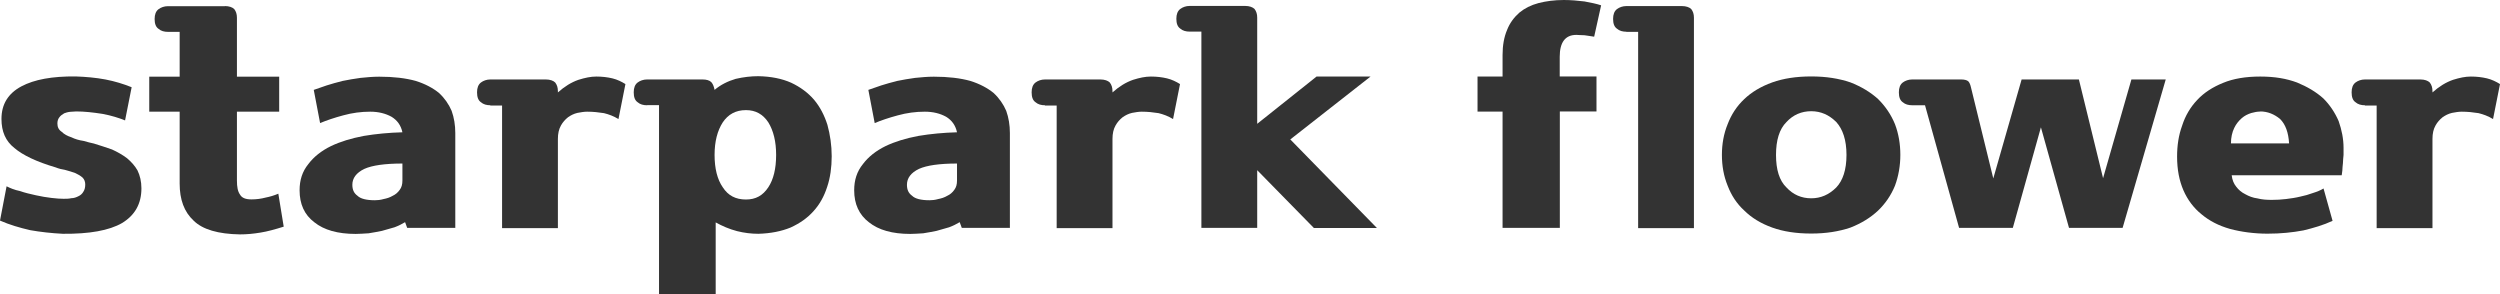 <svg width="153" height="18" viewBox="0 0 153 18" fill="none" xmlns="http://www.w3.org/2000/svg">
<path d="M0.404 11.402C0.628 11.513 0.882 11.624 1.218 11.691C1.532 11.802 1.861 11.876 2.197 11.951C2.534 12.025 2.84 12.077 3.154 12.114C3.453 12.151 3.707 12.166 3.894 12.166C4.044 12.166 4.208 12.166 4.372 12.129C4.522 12.129 4.671 12.077 4.813 12.002C4.926 11.951 5.038 11.854 5.105 11.728C5.18 11.617 5.217 11.469 5.217 11.291C5.217 11.128 5.165 10.979 5.053 10.868C4.926 10.757 4.776 10.668 4.612 10.594C4.425 10.52 4.223 10.468 4.021 10.409C3.797 10.371 3.595 10.32 3.408 10.245C2.227 9.897 1.398 9.497 0.882 9.059C0.344 8.637 0.09 8.051 0.09 7.28C0.09 6.383 0.493 5.723 1.308 5.286C2.1 4.863 3.207 4.663 4.627 4.678C5.254 4.7 5.86 4.752 6.45 4.863C7.026 4.974 7.557 5.138 8.057 5.338L7.654 7.369C7.287 7.221 6.824 7.072 6.271 6.969C5.695 6.88 5.165 6.82 4.664 6.82C4.552 6.82 4.425 6.843 4.298 6.843C4.148 6.857 4.036 6.895 3.932 6.932C3.804 7.006 3.707 7.08 3.64 7.169C3.55 7.28 3.513 7.406 3.513 7.554C3.513 7.777 3.588 7.94 3.775 8.066C3.924 8.214 4.126 8.325 4.365 8.4C4.589 8.511 4.843 8.585 5.105 8.622C5.367 8.696 5.568 8.748 5.748 8.785C6.114 8.896 6.488 9.022 6.854 9.148C7.183 9.297 7.497 9.474 7.773 9.682C8.035 9.904 8.252 10.142 8.416 10.431C8.566 10.742 8.655 11.105 8.655 11.528C8.655 12.477 8.252 13.174 7.474 13.648C6.682 14.108 5.464 14.323 3.842 14.308C3.139 14.271 2.474 14.197 1.846 14.086C1.203 13.937 0.59 13.759 0 13.5L0.404 11.395V11.402Z" fill="#333333"/>
<path d="M13.76 0.371C14.022 0.371 14.224 0.445 14.336 0.556C14.448 0.704 14.5 0.867 14.5 1.09V4.693H17.086V6.835H14.5V11.046C14.5 11.447 14.553 11.721 14.687 11.906C14.799 12.106 15.016 12.203 15.39 12.203C15.681 12.203 15.98 12.166 16.257 12.091C16.518 12.04 16.773 11.965 17.034 11.854L17.363 13.871C16.847 14.034 16.369 14.167 15.943 14.234C15.502 14.308 15.091 14.345 14.687 14.345C13.357 14.323 12.4 14.049 11.847 13.5C11.271 12.966 10.995 12.217 10.995 11.232V6.835H9.134V4.693H10.995V1.95H10.277C10.053 1.95 9.851 1.898 9.702 1.764C9.537 1.653 9.463 1.453 9.463 1.164C9.463 0.89 9.537 0.689 9.702 0.563C9.851 0.452 10.053 0.378 10.277 0.378H13.768L13.76 0.371Z" fill="#333333"/>
<path d="M27.857 13.945H24.919L24.792 13.596C24.606 13.708 24.389 13.819 24.15 13.908L23.372 14.13C23.096 14.182 22.819 14.241 22.558 14.278C22.266 14.293 22.005 14.316 21.765 14.316C20.674 14.316 19.829 14.078 19.239 13.604C18.626 13.144 18.335 12.484 18.335 11.647C18.335 11.024 18.499 10.498 18.873 10.038C19.202 9.6 19.665 9.23 20.256 8.941C20.831 8.666 21.489 8.466 22.266 8.318C23.021 8.192 23.813 8.118 24.628 8.096C24.538 7.673 24.314 7.362 23.963 7.147C23.596 6.946 23.171 6.835 22.655 6.835C22.102 6.835 21.549 6.909 21.01 7.058C20.457 7.206 19.979 7.369 19.59 7.532L19.202 5.501L19.994 5.227C20.293 5.138 20.599 5.041 20.973 4.952C21.302 4.878 21.676 4.826 22.064 4.767C22.43 4.73 22.819 4.693 23.208 4.693C24.09 4.693 24.83 4.782 25.443 4.952C26.033 5.138 26.497 5.39 26.863 5.686C27.214 6.012 27.468 6.383 27.64 6.783C27.79 7.206 27.864 7.658 27.864 8.14V13.96L27.857 13.945ZM24.628 10.008C23.559 10.008 22.782 10.119 22.303 10.334C21.803 10.572 21.564 10.905 21.564 11.306C21.564 11.602 21.653 11.817 21.877 11.98C22.064 12.166 22.43 12.255 22.946 12.255C23.096 12.255 23.275 12.24 23.484 12.18C23.671 12.143 23.851 12.091 24.038 11.98C24.202 11.906 24.351 11.78 24.464 11.617C24.576 11.469 24.628 11.291 24.628 11.046V10.001V10.008Z" fill="#333333"/>
<path d="M30.009 6.442C29.785 6.442 29.584 6.39 29.434 6.257C29.27 6.146 29.195 5.946 29.195 5.649C29.195 5.375 29.27 5.175 29.434 5.049C29.584 4.937 29.785 4.863 30.009 4.863H33.403C33.664 4.863 33.866 4.937 33.978 5.049C34.09 5.197 34.143 5.36 34.143 5.582V5.657C34.547 5.293 34.972 5.034 35.398 4.886C35.802 4.759 36.154 4.685 36.49 4.685C36.841 4.685 37.17 4.722 37.484 4.797C37.783 4.871 38.037 4.997 38.276 5.145L37.85 7.287C37.551 7.102 37.26 6.998 36.961 6.924C36.632 6.872 36.295 6.835 35.929 6.835C35.742 6.835 35.541 6.872 35.339 6.909C35.114 6.961 34.935 7.058 34.771 7.169C34.584 7.317 34.442 7.48 34.33 7.68C34.203 7.903 34.143 8.177 34.143 8.503V13.96H30.727V6.457H30.009V6.442Z" fill="#333333"/>
<path d="M39.599 6.442C39.375 6.442 39.173 6.39 39.024 6.257C38.859 6.146 38.784 5.946 38.784 5.649C38.784 5.375 38.859 5.175 39.024 5.049C39.173 4.937 39.375 4.863 39.599 4.863H42.992C43.232 4.863 43.419 4.915 43.531 5.026C43.643 5.152 43.695 5.315 43.732 5.501C44.099 5.189 44.547 4.967 45.026 4.826C45.504 4.715 45.967 4.663 46.408 4.663C47.186 4.678 47.851 4.811 48.419 5.063C48.972 5.323 49.45 5.671 49.824 6.109C50.19 6.546 50.452 7.058 50.639 7.643C50.803 8.244 50.9 8.889 50.9 9.563C50.9 10.238 50.811 10.883 50.624 11.432C50.437 12.017 50.16 12.514 49.794 12.914C49.406 13.352 48.95 13.663 48.389 13.923C47.813 14.16 47.156 14.286 46.416 14.308C45.99 14.308 45.549 14.256 45.108 14.145C44.629 14.019 44.203 13.834 43.8 13.611V18H40.332V6.435H39.614L39.599 6.442ZM47.499 9.482C47.499 8.659 47.335 7.999 47.021 7.488C46.692 6.991 46.244 6.739 45.653 6.739C45.026 6.739 44.562 6.998 44.233 7.488C43.904 7.999 43.732 8.659 43.732 9.482C43.732 10.305 43.897 10.979 44.233 11.461C44.562 11.973 45.026 12.21 45.653 12.21C46.244 12.21 46.685 11.973 47.021 11.461C47.335 10.987 47.499 10.327 47.499 9.482Z" fill="#333333"/>
<path d="M61.798 13.945H58.861L58.733 13.596C58.547 13.708 58.33 13.819 58.091 13.908L57.313 14.13C57.037 14.182 56.76 14.241 56.499 14.278C56.207 14.293 55.946 14.316 55.706 14.316C54.615 14.316 53.77 14.078 53.18 13.604C52.575 13.144 52.276 12.484 52.276 11.647C52.276 11.024 52.44 10.498 52.814 10.038C53.143 9.6 53.606 9.23 54.197 8.941C54.772 8.666 55.43 8.466 56.207 8.318C56.962 8.192 57.754 8.118 58.569 8.096C58.479 7.673 58.255 7.362 57.904 7.147C57.538 6.946 57.111 6.835 56.596 6.835C56.043 6.835 55.49 6.909 54.952 7.058C54.398 7.206 53.92 7.369 53.531 7.532L53.143 5.501L53.935 5.227C54.234 5.138 54.54 5.041 54.914 4.952C55.243 4.878 55.617 4.826 56.005 4.767C56.372 4.73 56.76 4.693 57.149 4.693C58.031 4.693 58.771 4.782 59.384 4.952C59.974 5.138 60.438 5.39 60.804 5.686C61.155 6.012 61.409 6.383 61.581 6.783C61.731 7.206 61.805 7.658 61.805 8.14V13.96L61.798 13.945ZM58.569 10.008C57.5 10.008 56.723 10.119 56.245 10.334C55.744 10.572 55.505 10.905 55.505 11.306C55.505 11.602 55.594 11.817 55.819 11.98C56.005 12.166 56.372 12.255 56.887 12.255C57.037 12.255 57.216 12.24 57.425 12.18C57.612 12.143 57.792 12.091 57.978 11.98C58.143 11.906 58.292 11.78 58.405 11.617C58.517 11.469 58.569 11.291 58.569 11.046V10.001V10.008Z" fill="#333333"/>
<path d="M63.951 6.442C63.726 6.442 63.525 6.39 63.375 6.257C63.211 6.146 63.136 5.946 63.136 5.649C63.136 5.375 63.211 5.175 63.375 5.049C63.525 4.937 63.726 4.863 63.951 4.863H67.344C67.606 4.863 67.807 4.937 67.919 5.049C68.032 5.197 68.084 5.36 68.084 5.582V5.657C68.487 5.293 68.913 5.034 69.34 4.886C69.743 4.759 70.094 4.685 70.431 4.685C70.782 4.685 71.111 4.722 71.425 4.797C71.724 4.871 71.978 4.997 72.217 5.145L71.791 7.287C71.492 7.102 71.201 6.998 70.902 6.924C70.573 6.872 70.237 6.835 69.87 6.835C69.683 6.835 69.482 6.872 69.28 6.909C69.055 6.961 68.876 7.058 68.712 7.169C68.525 7.317 68.383 7.48 68.271 7.68C68.144 7.903 68.084 8.177 68.084 8.503V13.96H64.668V6.457H63.951V6.442Z" fill="#333333"/>
<path d="M76.941 13.945H73.525V1.935H72.808C72.584 1.935 72.382 1.883 72.232 1.75C72.068 1.638 71.993 1.438 71.993 1.149C71.993 0.875 72.068 0.675 72.232 0.549C72.382 0.437 72.584 0.363 72.808 0.363H76.201C76.463 0.363 76.664 0.437 76.777 0.549C76.889 0.697 76.941 0.86 76.941 1.082V7.577L80.573 4.685H83.877L78.966 8.533L84.266 13.952H80.409L76.941 10.416V13.952V13.945Z" fill="#333333"/>
<path d="M95.462 6.828V13.945H91.957V6.828H90.425V4.685H91.957V3.366C91.957 2.78 92.047 2.269 92.234 1.831C92.398 1.409 92.66 1.06 92.988 0.771C93.302 0.512 93.691 0.311 94.169 0.185C94.61 0.074 95.126 0 95.702 0C96.128 0 96.554 0.037 96.972 0.089C97.376 0.163 97.727 0.237 97.989 0.326L97.563 2.246C97.376 2.209 97.174 2.194 96.972 2.157C96.748 2.157 96.584 2.135 96.472 2.135C95.791 2.135 95.455 2.595 95.455 3.47V4.678H97.705V6.82H95.455L95.462 6.828Z" fill="#333333"/>
<path d="M99.536 1.942C99.312 1.942 99.11 1.89 98.96 1.757C98.796 1.646 98.721 1.446 98.721 1.157C98.721 0.882 98.796 0.682 98.96 0.556C99.11 0.445 99.312 0.371 99.536 0.371H102.929C103.191 0.371 103.393 0.445 103.505 0.556C103.617 0.704 103.669 0.867 103.669 1.09V13.96H100.254V1.95H99.536V1.942Z" fill="#333333"/>
<path d="M110.845 14.293C109.925 14.293 109.126 14.167 108.468 13.93C107.765 13.678 107.197 13.329 106.749 12.885C106.285 12.462 105.956 11.951 105.732 11.365C105.493 10.779 105.381 10.156 105.381 9.482C105.381 8.807 105.493 8.185 105.732 7.599C105.956 7.013 106.285 6.502 106.749 6.064C107.19 5.642 107.765 5.293 108.468 5.041C109.133 4.804 109.925 4.678 110.845 4.678C111.764 4.678 112.541 4.804 113.244 5.041C113.909 5.301 114.477 5.642 114.941 6.064C115.382 6.502 115.733 7.013 115.972 7.599C116.196 8.185 116.301 8.822 116.301 9.482C116.301 10.142 116.189 10.779 115.972 11.365C115.733 11.951 115.382 12.462 114.941 12.885C114.477 13.322 113.909 13.671 113.244 13.93C112.541 14.167 111.749 14.293 110.845 14.293ZM110.845 12.136C111.435 12.136 111.936 11.914 112.377 11.476C112.781 11.053 113.005 10.394 113.005 9.482C113.005 8.57 112.781 7.91 112.377 7.465C111.936 7.028 111.435 6.806 110.845 6.806C110.254 6.806 109.738 7.028 109.335 7.465C108.894 7.903 108.692 8.585 108.692 9.482C108.692 10.379 108.894 11.053 109.335 11.476C109.738 11.914 110.254 12.136 110.845 12.136Z" fill="#333333"/>
<path d="M117.026 6.442C116.802 6.442 116.6 6.39 116.45 6.257C116.286 6.146 116.211 5.946 116.211 5.649C116.211 5.375 116.286 5.175 116.45 5.049C116.6 4.937 116.802 4.863 117.026 4.863H120.016C120.217 4.863 120.367 4.9 120.457 4.974C120.531 5.049 120.584 5.175 120.621 5.338L121.989 10.92L123.723 4.863H127.228L128.708 10.905L130.442 4.863H132.543L129.904 13.945H126.623L124.904 7.792L123.185 13.945H119.896L117.811 6.442H117.018H117.026Z" fill="#333333"/>
<path d="M136.579 10.727C136.616 11.024 136.706 11.239 136.855 11.424C137.005 11.624 137.184 11.773 137.409 11.884C137.633 12.01 137.872 12.106 138.163 12.143C138.44 12.217 138.739 12.232 139.045 12.232C139.322 12.232 139.621 12.217 139.912 12.18C140.204 12.143 140.48 12.106 140.779 12.032C141.041 11.98 141.295 11.906 141.557 11.81C141.796 11.736 142.02 11.647 142.2 11.535L142.753 13.515C142.2 13.774 141.587 13.952 140.966 14.101C140.301 14.226 139.584 14.301 138.769 14.301C137.954 14.301 137.147 14.19 136.482 14.011C135.779 13.811 135.211 13.515 134.733 13.114C134.254 12.729 133.881 12.232 133.626 11.647C133.372 11.061 133.238 10.386 133.238 9.578C133.238 8.918 133.328 8.281 133.552 7.673C133.739 7.087 134.053 6.554 134.471 6.116C134.875 5.679 135.413 5.33 136.056 5.071C136.684 4.811 137.438 4.685 138.328 4.685C139.217 4.685 139.935 4.811 140.578 5.049C141.205 5.308 141.736 5.619 142.185 6.02C142.588 6.42 142.902 6.895 143.126 7.414C143.313 7.947 143.425 8.496 143.425 9.044V9.482C143.41 9.667 143.388 9.83 143.388 9.979C143.373 10.164 143.351 10.305 143.351 10.438C143.336 10.586 143.313 10.698 143.313 10.727H136.579ZM138.328 6.828C138.141 6.828 137.962 6.865 137.775 6.917C137.551 6.991 137.371 7.08 137.199 7.228C137.012 7.391 136.848 7.591 136.736 7.829C136.609 8.088 136.534 8.414 136.534 8.778H140.092C140.054 8.103 139.868 7.606 139.539 7.28C139.187 6.991 138.784 6.82 138.32 6.82L138.328 6.828Z" fill="#333333"/>
<path d="M144.733 6.442C144.509 6.442 144.307 6.39 144.158 6.257C143.993 6.146 143.919 5.946 143.919 5.649C143.919 5.375 143.993 5.175 144.158 5.049C144.307 4.937 144.509 4.863 144.733 4.863H148.127C148.388 4.863 148.59 4.937 148.702 5.049C148.814 5.197 148.867 5.36 148.867 5.582V5.657C149.27 5.293 149.696 5.034 150.122 4.886C150.526 4.759 150.877 4.685 151.214 4.685C151.565 4.685 151.894 4.722 152.208 4.797C152.507 4.871 152.761 4.997 153 5.145L152.574 7.287C152.275 7.102 151.983 6.998 151.685 6.924C151.356 6.872 151.019 6.835 150.653 6.835C150.466 6.835 150.264 6.872 150.063 6.909C149.838 6.961 149.659 7.058 149.495 7.169C149.308 7.317 149.166 7.48 149.054 7.68C148.926 7.903 148.867 8.177 148.867 8.503V13.96H145.451V6.457H144.733V6.442Z" fill="#333333"/>
</svg>
